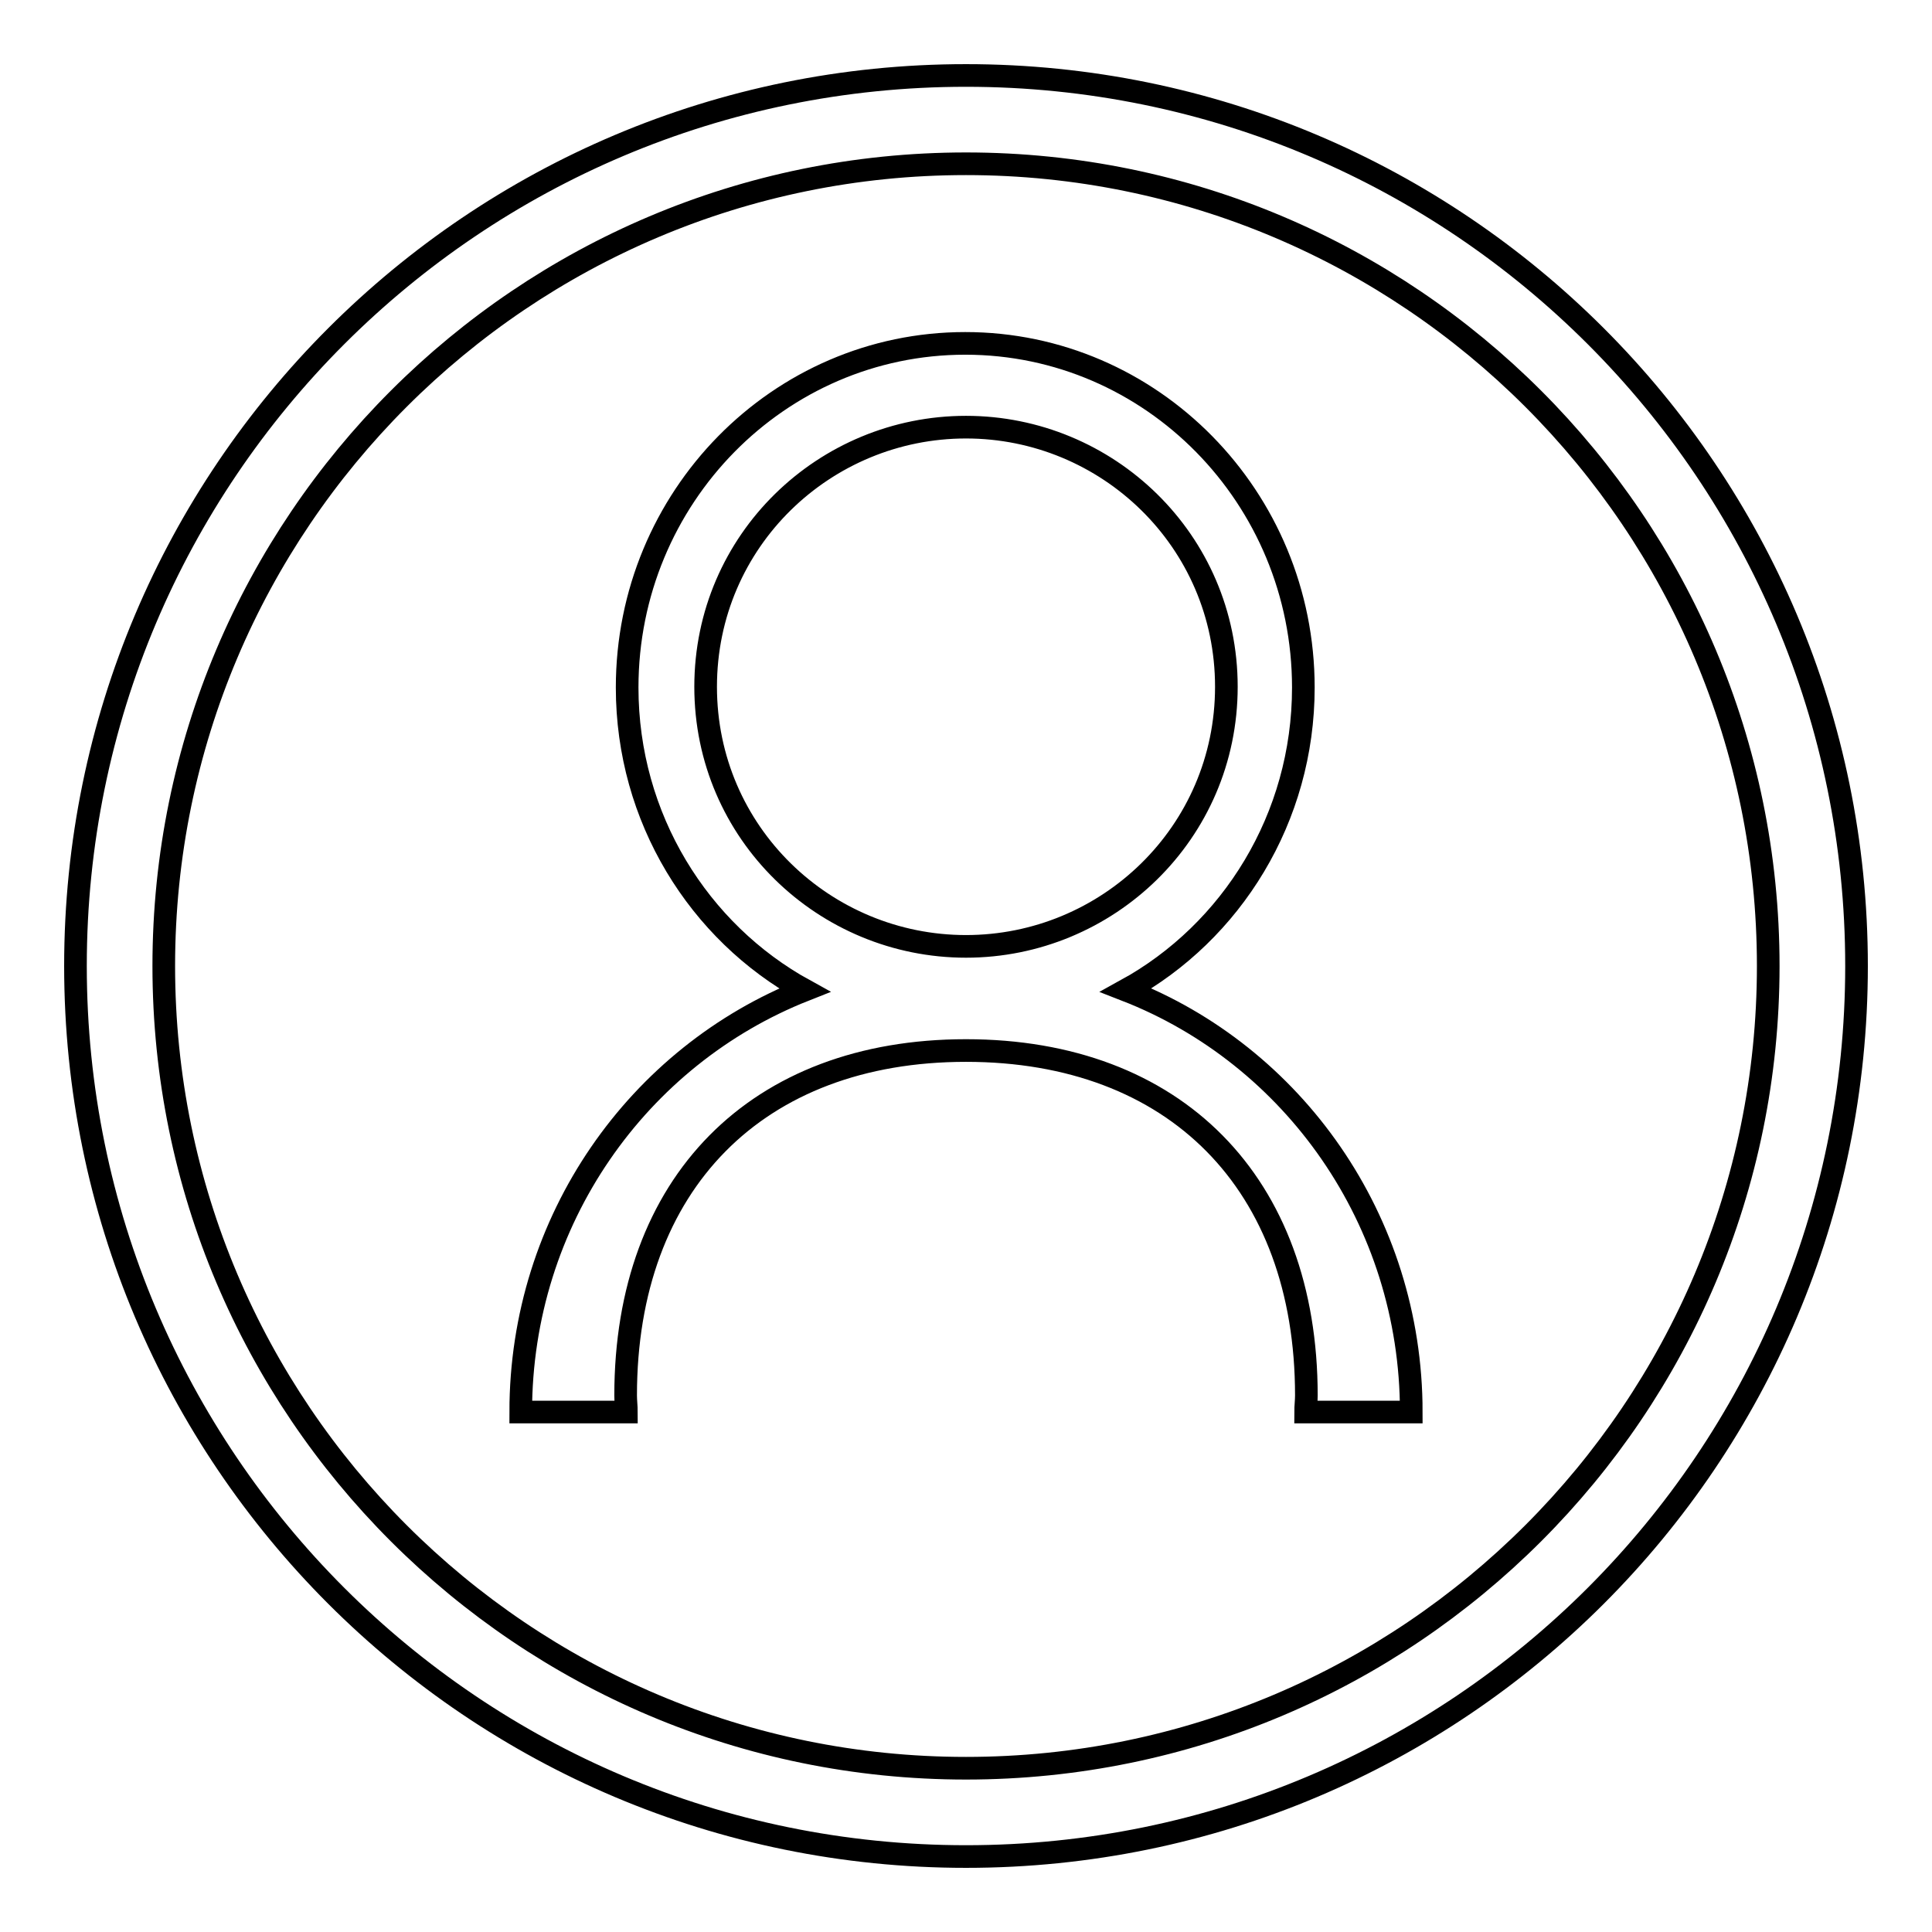 <?xml version="1.0" encoding="utf-8"?>
<!-- Svg Vector Icons : http://www.onlinewebfonts.com/icon -->
<!DOCTYPE svg PUBLIC "-//W3C//DTD SVG 1.1//EN" "http://www.w3.org/Graphics/SVG/1.1/DTD/svg11.dtd">
<svg version="1.1" xmlns="http://www.w3.org/2000/svg" xmlns:xlink="http://www.w3.org/1999/xlink" x="0px" y="0px" viewBox="0 0 256 256" enable-background="new 0 0 256 256" xml:space="preserve">
<g><g><path stroke-width="3" fill-opacity="0" stroke="#000000"  d="M128,246c-65.2,0-118-52.8-118-118C10,62.8,62.8,10,128,10c65.2,0,118,52.8,118,118C246,193.2,193.2,246,128,246z M128,21.7C69.3,21.7,21.7,69.3,21.7,128S69.3,234.3,128,234.3S234.3,186.7,234.3,128S186.7,21.7,128,21.7z M187,187.1h-14c0-0.7,0.1-1.5,0.1-2.2c0-28.1-17.4-45.7-45.1-45.7c-27.7,0-45.1,17.6-45.1,45.7c0,0.7,0.1,1.5,0.1,2.2h-14c0-25.5,15.6-47.2,37.6-55.9c-14-7.7-23.5-22.8-23.5-40.1c0-25.2,20.1-45.6,44.8-45.6c24.7,0,44.8,20.4,44.8,45.6c0,17.3-9.5,32.4-23.5,40.1C171.3,139.8,187,161.6,187,187.1z M162.5,91c0-19.4-15.8-34.4-34.5-34.4c-18.7,0-34.5,15-34.5,34.4c0,19.4,15.8,34.4,34.5,34.4C146.7,125.4,162.5,110.4,162.5,91z"/></g></g>
</svg>